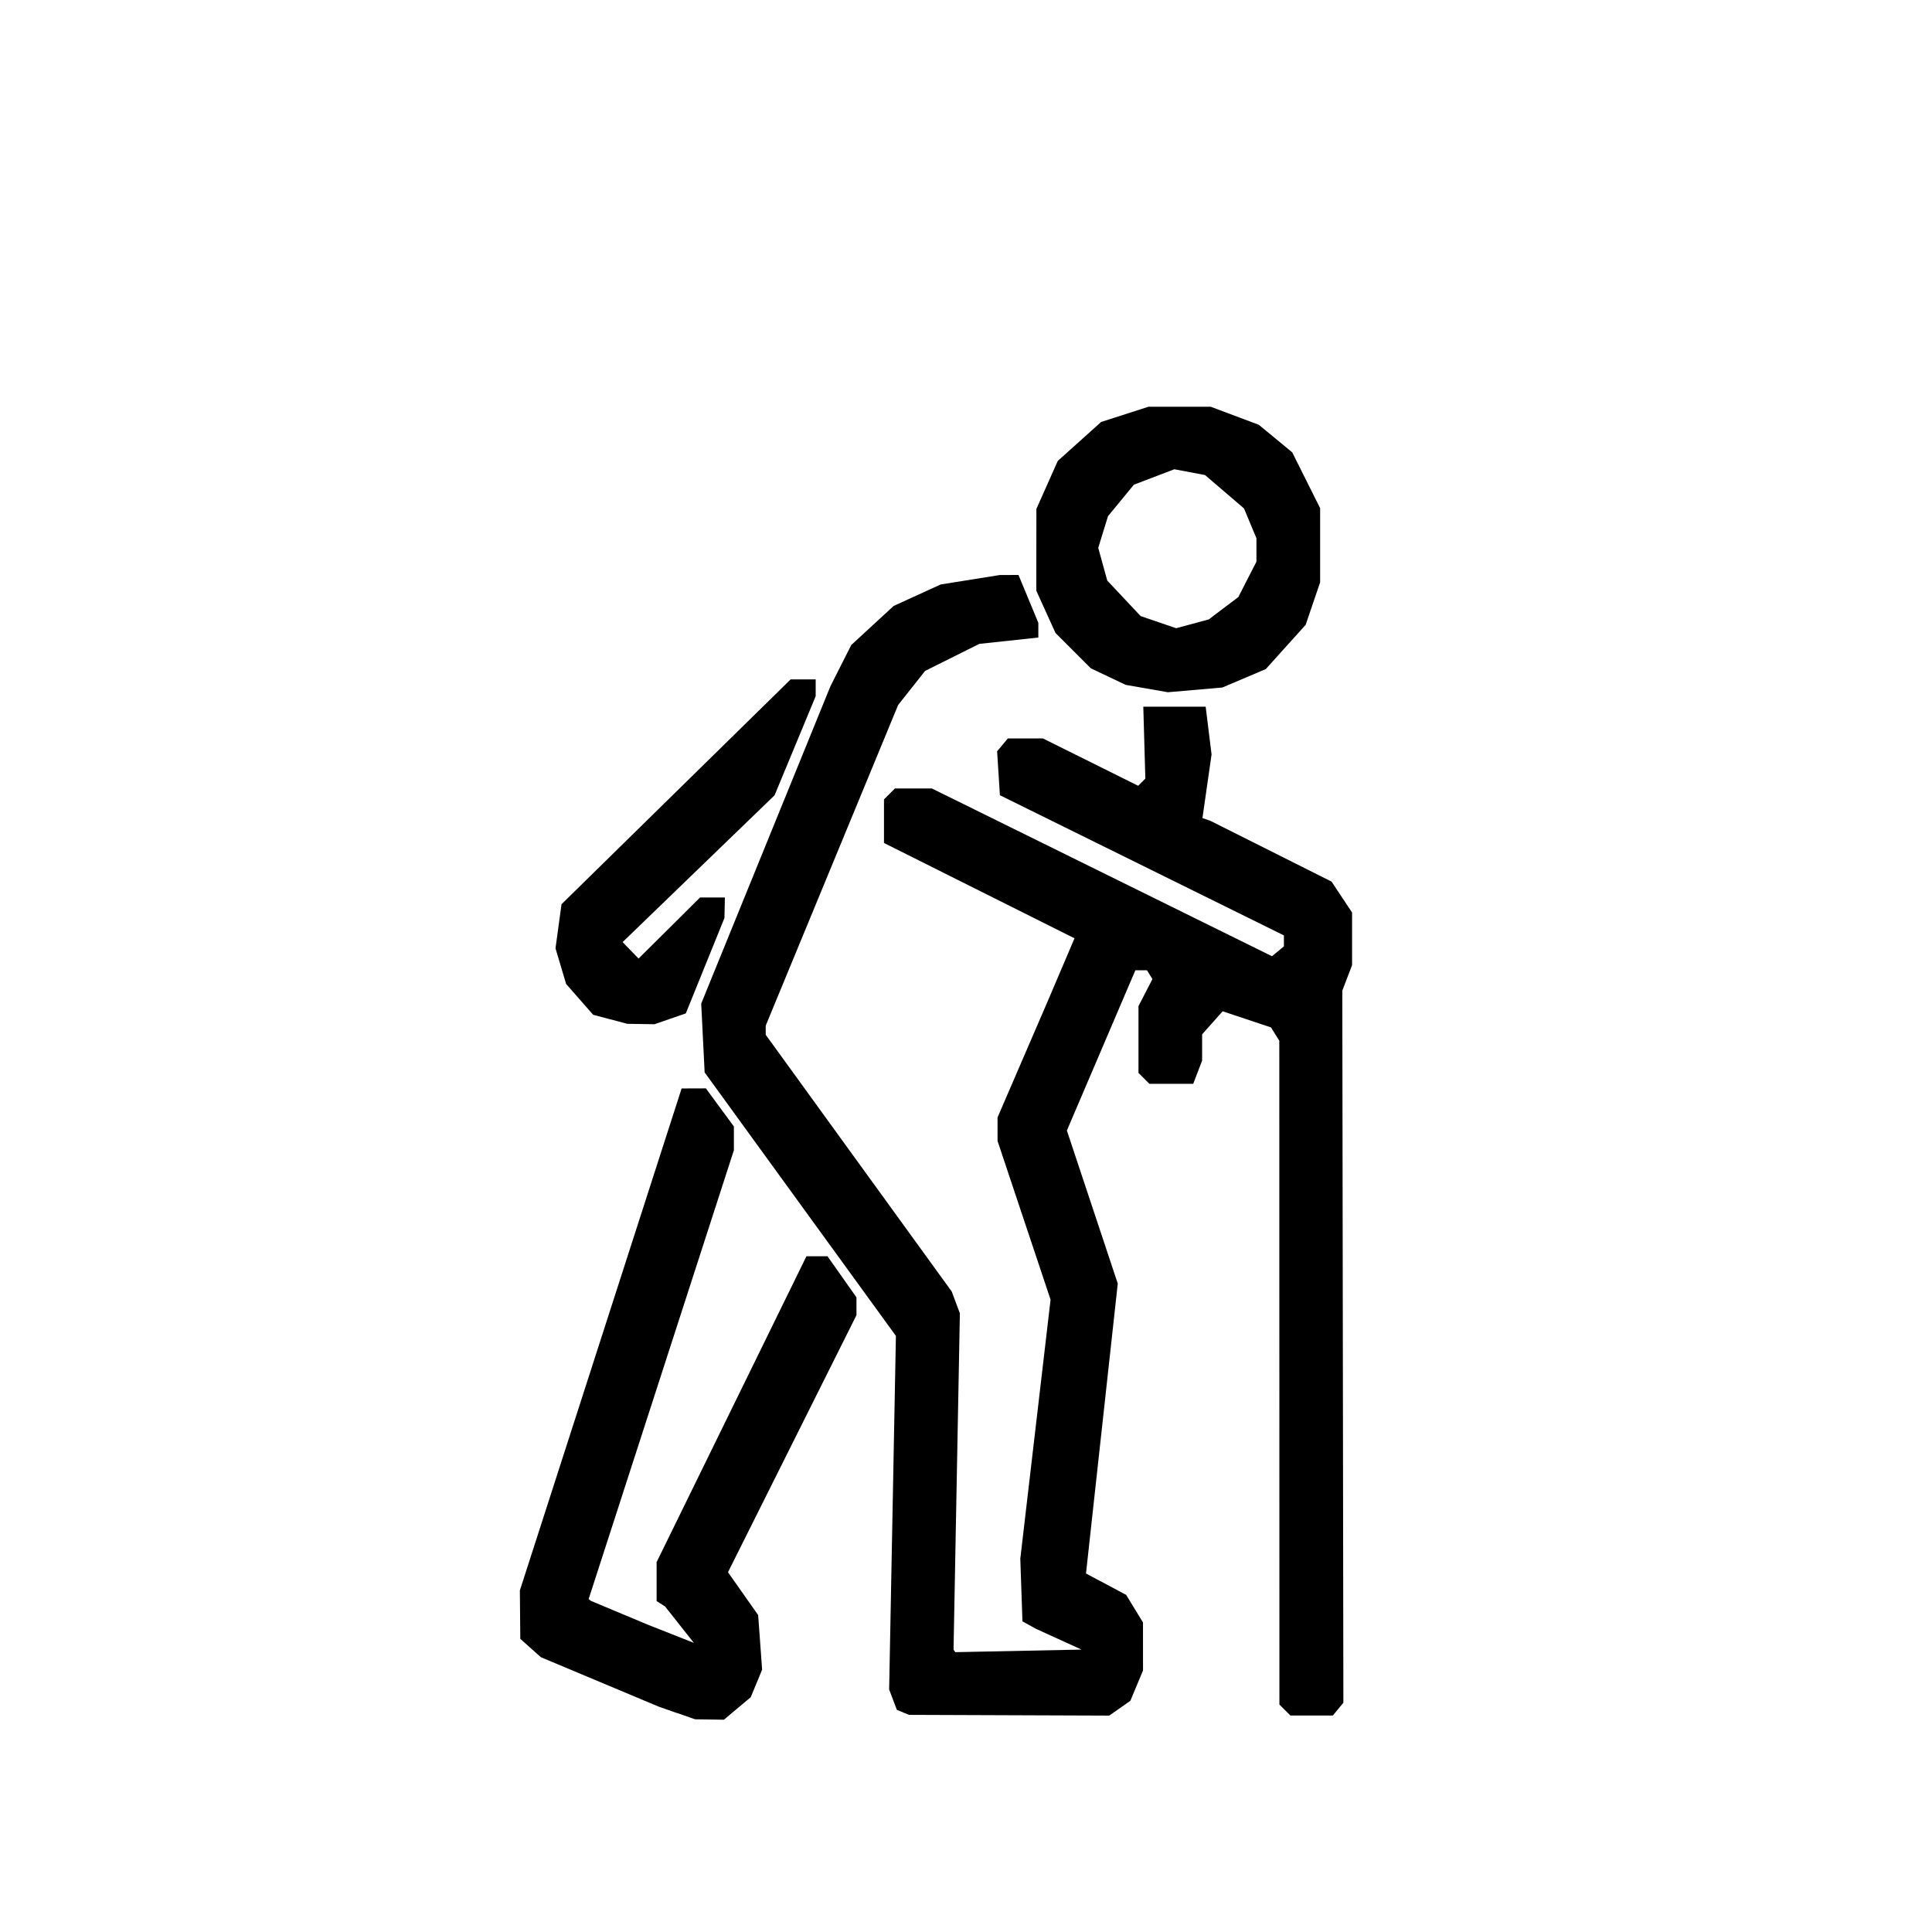 <?xml version="1.0" encoding="UTF-8" standalone="no"?>
<svg
   xmlns:dc="http://purl.org/dc/elements/1.1/"
   xmlns:cc="http://creativecommons.org/ns#"
   xmlns:rdf="http://www.w3.org/1999/02/22-rdf-syntax-ns#"
   xmlns:svg="http://www.w3.org/2000/svg"
   xmlns="http://www.w3.org/2000/svg"
   xmlns:sodipodi="http://sodipodi.sourceforge.net/DTD/sodipodi-0.dtd"
   xmlns:inkscape="http://www.inkscape.org/namespaces/inkscape"
   id="svg8"
   version="1.1"
   viewBox="0 0 36 36"
   height="450"
   width="450"
   sodipodi:docname="specialist_support.svg"
   inkscape:version="0.92.5 (2060ec1f9f, 2020-04-08)">
  <sodipodi:namedview
     pagecolor="#ffffff"
     bordercolor="#666666"
     borderopacity="1"
     objecttolerance="10"
     gridtolerance="10"
     guidetolerance="10"
     inkscape:pageopacity="0"
     inkscape:pageshadow="2"
     inkscape:window-width="1920"
     inkscape:window-height="998"
     id="namedview1976"
     showgrid="false"
     inkscape:pagecheckerboard="true"
     scale-x="0.08"
     units="px"
     inkscape:zoom="0.2102413"
     inkscape:cx="-133.49259"
     inkscape:cy="561.25984"
     inkscape:window-x="0"
     inkscape:window-y="29"
     inkscape:window-maximized="1"
     inkscape:current-layer="svg8" />
  <defs
     id="defs2">
    <filter
       id="filter886"
       style="color-interpolation-filters:sRGB">
      <feColorMatrix
         id="feColorMatrix884"
         result="color2"
         values="-1 0 0 0 1 0 -1 0 0 1 0 0 -1 0 1 -0.21 -0.72 -0.07 2 0 " />
    </filter>
    <filter
       id="filter892"
       style="color-interpolation-filters:sRGB">
      <feColorMatrix
         id="feColorMatrix890"
         result="color2"
         values="-1 0 0 0 1 0 -1 0 0 1 0 0 -1 0 1 -0.21 -0.72 -0.07 2 0 " />
    </filter>
    <filter
       id="filter974"
       style="color-interpolation-filters:sRGB">
      <feColorMatrix
         id="feColorMatrix972"
         result="color2"
         values="-1 0 0 0 1 0 -1 0 0 1 0 0 -1 0 1 -0.21 -0.72 -0.07 2 0 " />
    </filter>
    <filter
       id="filter1058"
       style="color-interpolation-filters:sRGB">
      <feColorMatrix
         id="feColorMatrix1056"
         result="color2"
         values="-1 0 0 0 1 0 -1 0 0 1 0 0 -1 0 1 -0.21 -0.72 -0.07 2 0 " />
    </filter>
    <filter
       id="filter1144"
       style="color-interpolation-filters:sRGB">
      <feColorMatrix
         id="feColorMatrix1142"
         result="color2"
         values="-1 0 0 0 1 0 -1 0 0 1 0 0 -1 0 1 -0.21 -0.72 -0.07 2 0 " />
    </filter>
    <filter
       id="filter1232"
       style="color-interpolation-filters:sRGB">
      <feColorMatrix
         id="feColorMatrix1230"
         result="color2"
         values="-1 0 0 0 1 0 -1 0 0 1 0 0 -1 0 1 -0.21 -0.72 -0.07 2 0 " />
    </filter>
    <filter
       id="filter1347"
       style="color-interpolation-filters:sRGB">
      <feColorMatrix
         id="feColorMatrix1345"
         result="color2"
         values="-1 0 0 0 1 0 -1 0 0 1 0 0 -1 0 1 -0.21 -0.72 -0.07 2 0 " />
    </filter>
    <filter
       id="filter1439"
       style="color-interpolation-filters:sRGB">
      <feColorMatrix
         id="feColorMatrix1437"
         result="color2"
         values="-1 0 0 0 1 0 -1 0 0 1 0 0 -1 0 1 -0.21 -0.72 -0.07 2 0 " />
    </filter>
    <filter
       id="filter1558"
       style="color-interpolation-filters:sRGB">
      <feColorMatrix
         id="feColorMatrix1556"
         result="color2"
         values="-1 0 0 0 1 0 -1 0 0 1 0 0 -1 0 1 -0.21 -0.72 -0.07 2 0 " />
    </filter>
    <filter
       id="filter1654"
       style="color-interpolation-filters:sRGB">
      <feColorMatrix
         id="feColorMatrix1652"
         result="color2"
         values="-1 0 0 0 1 0 -1 0 0 1 0 0 -1 0 1 -0.21 -0.72 -0.07 2 0 " />
    </filter>
    <filter
       id="filter1752"
       style="color-interpolation-filters:sRGB">
      <feColorMatrix
         id="feColorMatrix1750"
         result="color2"
         values="-1 0 0 0 1 0 -1 0 0 1 0 0 -1 0 1 -0.21 -0.72 -0.07 2 0 " />
    </filter>
    <filter
       id="filter1852"
       style="color-interpolation-filters:sRGB">
      <feColorMatrix
         id="feColorMatrix1850"
         result="color2"
         values="-1 0 0 0 1 0 -1 0 0 1 0 0 -1 0 1 -0.21 -0.72 -0.07 2 0 " />
    </filter>
    <filter
       id="filter1954"
       style="color-interpolation-filters:sRGB">
      <feColorMatrix
         id="feColorMatrix1952"
         result="color2"
         values="-1 0 0 0 1 0 -1 0 0 1 0 0 -1 0 1 -0.21 -0.72 -0.07 2 0 " />
    </filter>
  </defs>
  <g
     style="display:inline"
     id="layer1"
     transform="translate(-18.645,-39.723)">
    <path
       id="path1950"
       d="m 31.261,71.644 -0.339,-0.119 -1.099,-0.461 -1.099,-0.461 -0.192,-0.171 -0.192,-0.171 -0.004,-0.451 -0.004,-0.451 1.507,-4.677 1.507,-4.677 0.226,-7.62e-4 0.226,-7.62e-4 0.261,0.355 0.261,0.355 v 0.221 0.221 l -1.353,4.181 -1.353,4.181 0.019,0.017 0.019,0.017 0.535,0.224 0.535,0.224 0.426,0.168 0.426,0.168 -0.269,-0.34 -0.269,-0.34 -0.078,-0.049 -0.078,-0.049 v -0.363 -0.363 l 1.396,-2.85 1.396,-2.85 h 0.196 0.196 l 0.27,0.383 0.27,0.383 v 0.166 0.166 l -1.197,2.395 -1.197,2.395 0.281,0.399 0.281,0.399 0.037,0.509 0.037,0.509 -0.106,0.256 -0.106,0.256 -0.25,0.21 -0.25,0.21 -0.269,-0.004 -0.269,-0.004 -0.339,-0.119 z m 4.207,-0.015 -0.111,-0.045 -0.072,-0.19 -0.072,-0.19 0.063,-3.294 0.063,-3.294 -1.782,-2.455 -1.782,-2.455 -0.032,-0.641 -0.032,-0.641 1.204,-2.957 1.204,-2.957 0.194,-0.384 0.194,-0.384 0.395,-0.364 0.395,-0.364 0.438,-0.2 0.438,-0.2 0.55,-0.088 0.55,-0.088 0.175,-6.78e-4 0.175,-6.77e-4 0.185,0.446 0.185,0.446 v 0.137 0.137 l -0.55,0.059 -0.55,0.059 -0.505,0.252 -0.505,0.252 -0.251,0.317 -0.251,0.317 -1.234,2.988 -1.234,2.988 v 0.085 0.085 l 1.733,2.392 1.733,2.392 0.076,0.203 0.076,0.203 -0.059,3.133 -0.059,3.133 0.016,0.024 0.016,0.024 1.176,-0.024 1.176,-0.024 -0.423,-0.193 -0.423,-0.193 -0.127,-0.07 -0.127,-0.07 -0.02,-0.584 -0.02,-0.584 0.282,-2.413 0.282,-2.413 -0.494,-1.479 -0.494,-1.479 v -0.219 -0.219 l 0.473,-1.096 0.473,-1.096 0.244,-0.573 0.244,-0.573 -1.775,-0.888 -1.775,-0.888 v -0.406 -0.406 l 0.102,-0.102 0.102,-0.102 h 0.344 0.344 l 3.169,1.563 3.169,1.563 0.111,-0.092 0.111,-0.092 v -0.102 -0.102 l -2.646,-1.306 -2.646,-1.306 -0.026,-0.409 -0.026,-0.409 0.1,-0.12 0.1,-0.12 h 0.327 0.327 l 0.887,0.441 0.887,0.441 0.067,-0.067 0.067,-0.067 -0.019,-0.67 -0.019,-0.67 h 0.581 0.581 l 0.055,0.445 0.055,0.445 -0.085,0.593 -0.085,0.593 0.073,0.025 0.073,0.025 1.13,0.567 1.13,0.567 0.191,0.288 0.191,0.288 v 0.49 0.49 l -0.091,0.238 -0.091,0.238 0.01,6.634 0.01,6.634 -0.098,0.119 -0.098,0.119 h -0.396 -0.396 l -0.102,-0.102 -0.102,-0.102 -0.001,-6.185 -0.001,-6.185 -0.078,-0.124 -0.078,-0.124 -0.45,-0.15 -0.45,-0.15 -0.191,0.215 -0.191,0.215 v 0.244 0.244 l -0.083,0.217 -0.083,0.217 h -0.408 -0.408 l -0.102,-0.102 -0.102,-0.102 v -0.622 -0.622 l 0.13,-0.252 0.13,-0.252 -0.051,-0.082 -0.051,-0.082 h -0.108 -0.108 l -0.638,1.493 -0.638,1.493 0.474,1.426 0.474,1.426 -0.296,2.701 -0.296,2.701 0.374,0.199 0.374,0.199 0.157,0.257 0.157,0.257 3.39e-4,0.447 3.39e-4,0.447 -0.118,0.283 -0.118,0.283 -0.197,0.138 -0.197,0.138 -1.865,-0.007 -1.865,-0.007 -0.111,-0.045 z m -5.454,-12.913 -0.316,-0.084 -0.252,-0.287 -0.252,-0.287 -0.099,-0.332 -0.099,-0.332 0.056,-0.411 0.056,-0.411 2.135,-2.095 2.135,-2.095 0.233,-2e-5 0.233,-2e-5 v 0.157 0.157 l -0.383,0.923 -0.383,0.923 -1.416,1.368 -1.416,1.368 0.149,0.153 0.149,0.153 0.573,-0.569 0.573,-0.569 h 0.231 0.231 l -0.004,0.191 -0.004,0.191 -0.36,0.889 -0.36,0.889 -0.292,0.101 -0.292,0.101 -0.254,-0.004 -0.254,-0.004 -0.316,-0.084 z m 9.998,-6.163 -0.393,-0.069 -0.324,-0.154 -0.324,-0.154 -0.329,-0.329 -0.329,-0.329 -0.179,-0.394 -0.179,-0.394 8.72e-4,-0.762 8.72e-4,-0.762 0.199,-0.447 0.199,-0.447 0.404,-0.363 0.404,-0.363 0.441,-0.142 0.441,-0.142 h 0.58 0.58 l 0.448,0.168 0.448,0.168 0.312,0.257 0.311,0.257 0.26,0.52 0.26,0.52 v 0.691 0.691 l -0.135,0.396 -0.135,0.396 -0.371,0.412 -0.371,0.412 -0.405,0.172 -0.405,0.172 -0.508,0.044 -0.508,0.044 -0.393,-0.069 z m 1.431,-1.496 0.276,-0.208 0.169,-0.33 0.169,-0.33 v -0.218 -0.218 l -0.116,-0.278 -0.116,-0.278 -0.363,-0.311 -0.363,-0.311 -0.286,-0.054 -0.286,-0.054 -0.377,0.144 -0.377,0.144 -0.241,0.293 -0.241,0.293 -0.091,0.295 -0.091,0.295 0.084,0.305 0.084,0.305 0.311,0.331 0.311,0.331 0.331,0.113 0.331,0.113 0.304,-0.082 0.304,-0.082 z"
       style="fill:#000000;stroke-width:0.085;filter:url(#filter1954)"
       inkscape:connector-curvature="0" />
  </g>
</svg>
